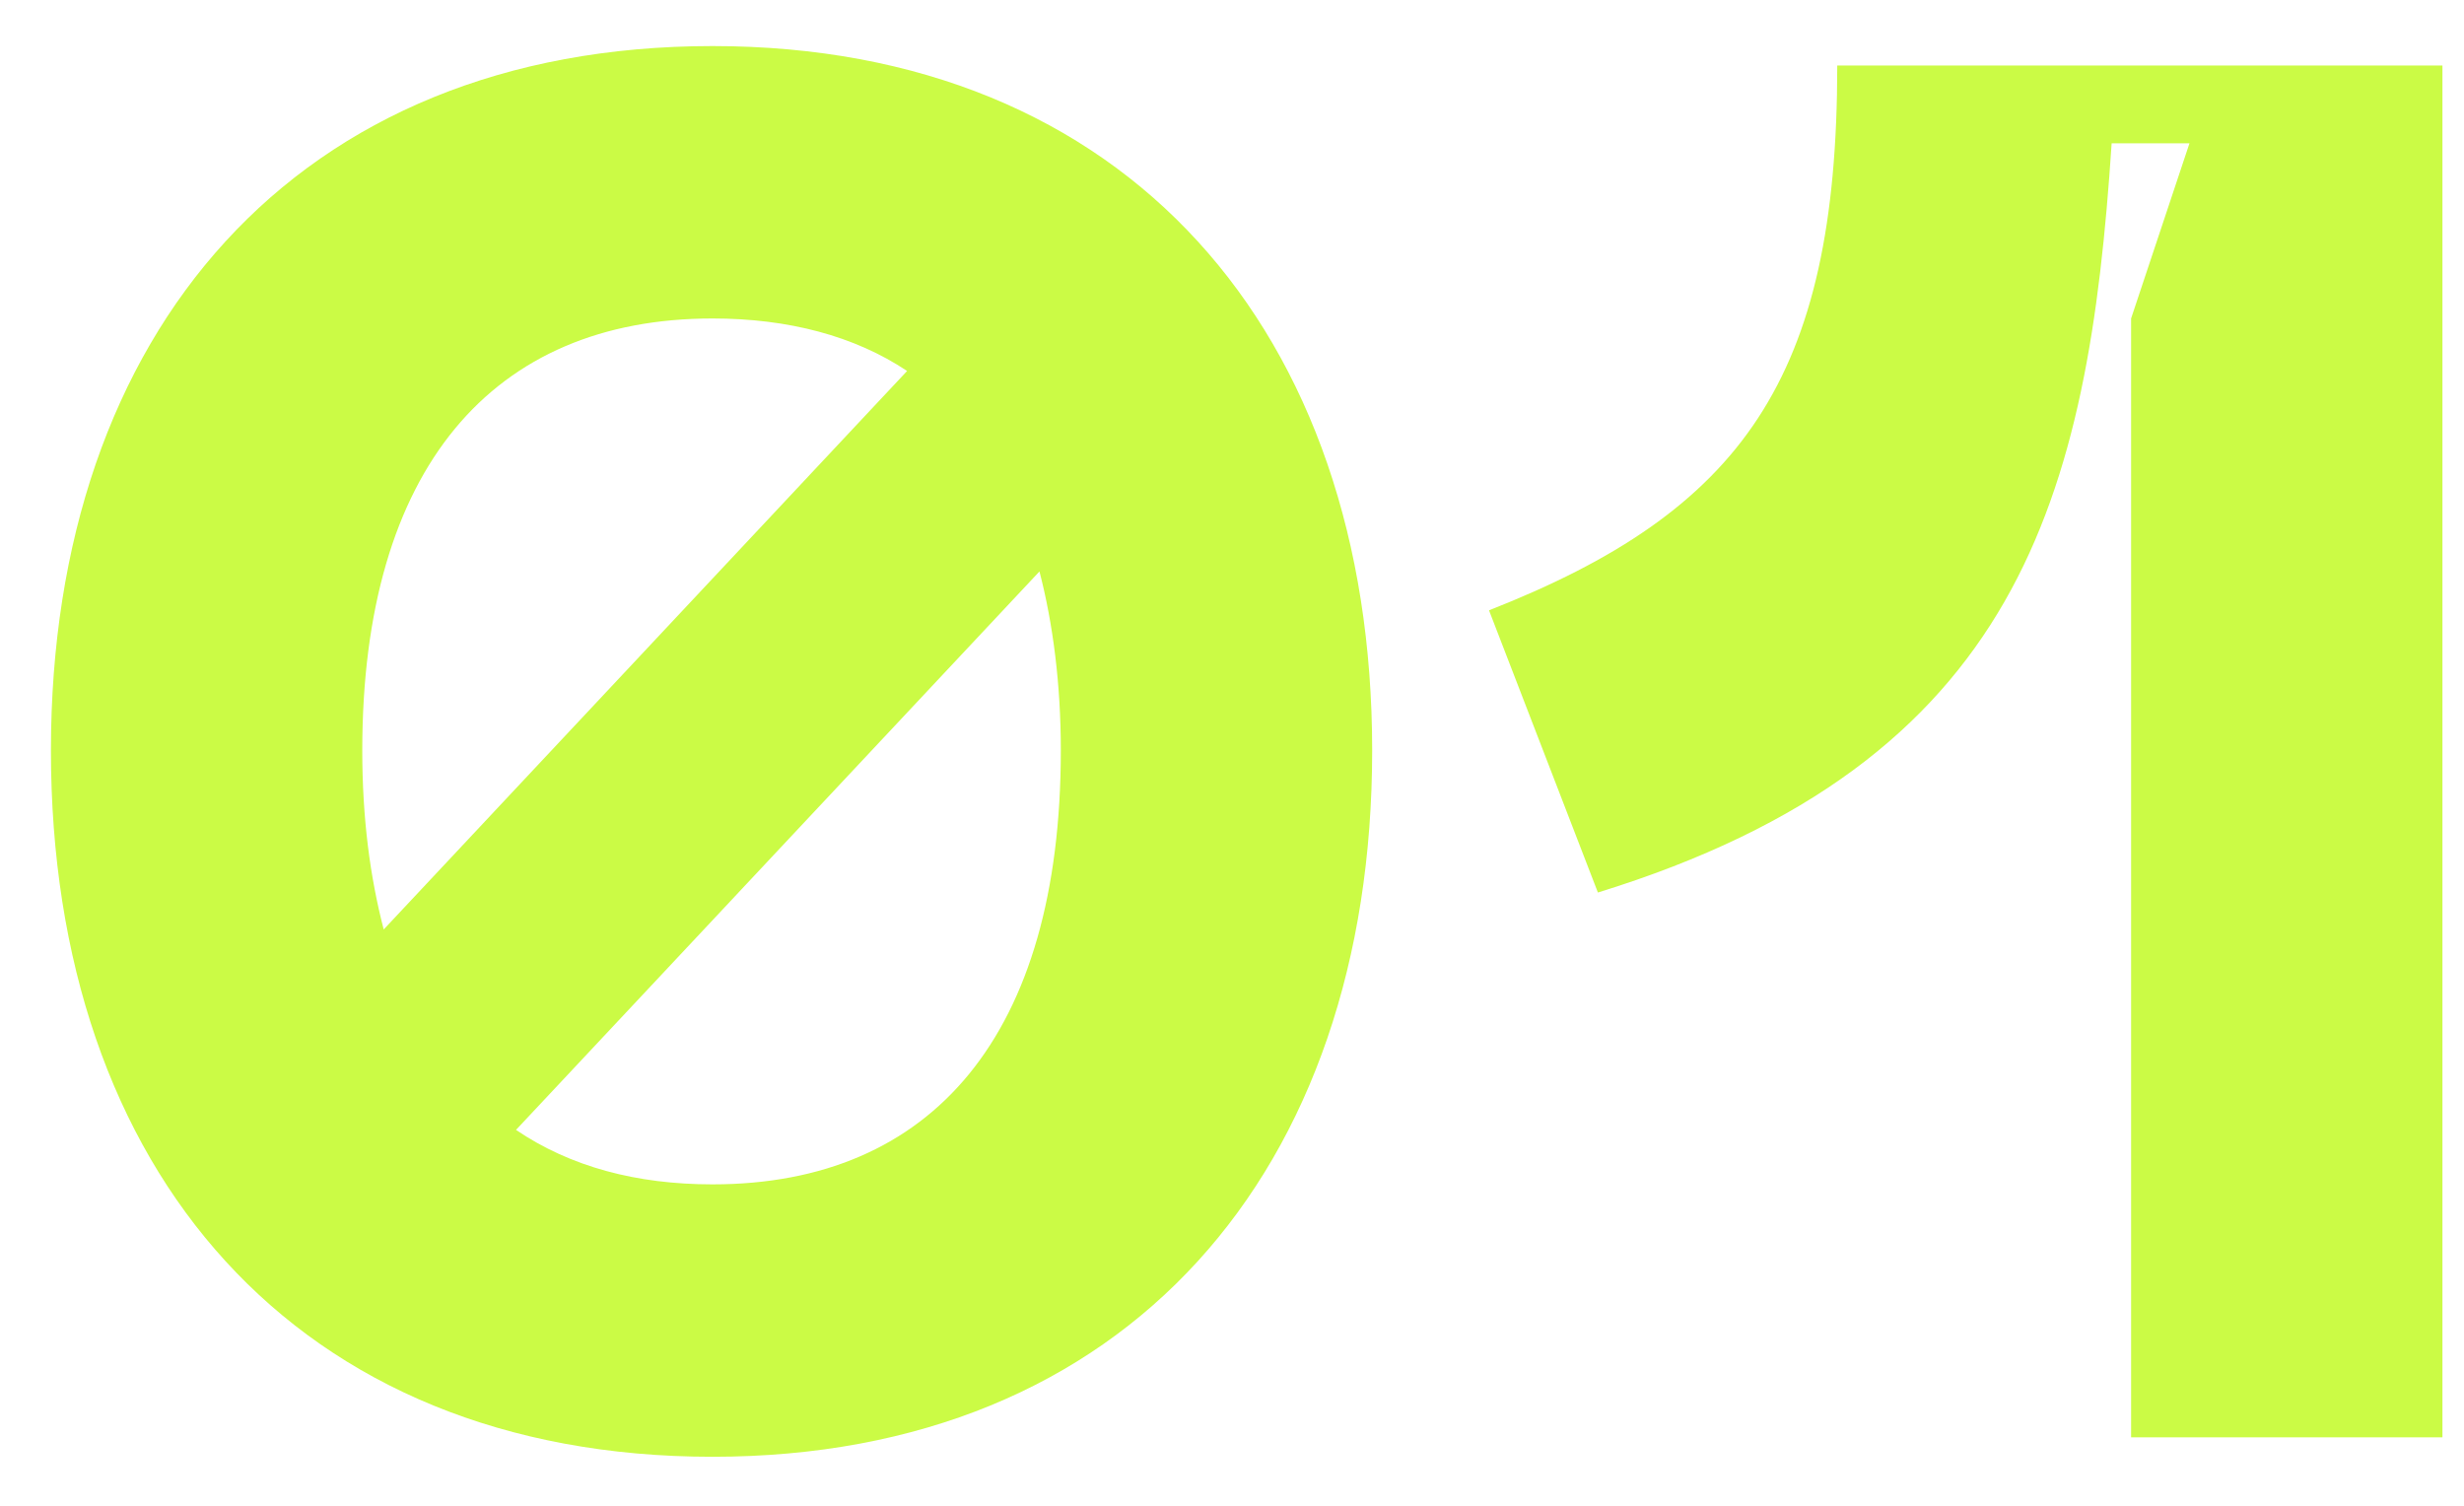 <svg xmlns="http://www.w3.org/2000/svg" width="36" height="22" viewBox="0 0 36 22" fill="none"><path d="M10.41 0.673C4.326 0.673 0.744 4.852 0.744 10.964C0.744 17.105 4.326 21.284 10.41 21.284C16.466 21.284 20.048 17.105 20.048 10.964C20.048 4.852 16.466 0.673 10.41 0.673ZM10.41 4.653C11.519 4.653 12.486 4.909 13.253 5.42L5.606 13.58C5.407 12.812 5.293 11.959 5.293 10.964C5.293 6.842 7.198 4.653 10.41 4.653ZM10.41 17.304C9.301 17.304 8.335 17.048 7.539 16.508L15.187 8.349C15.386 9.116 15.499 9.998 15.499 10.964C15.499 15.115 13.623 17.304 10.41 17.304ZM21.755 8.917L23.346 13.04C29.516 11.135 30.511 7.268 30.852 2.094H31.989L31.136 4.653V21H35.685V0.957H26.843C26.843 5.534 25.45 7.467 21.755 8.917Z" fill="#CBFB45"></path></svg>